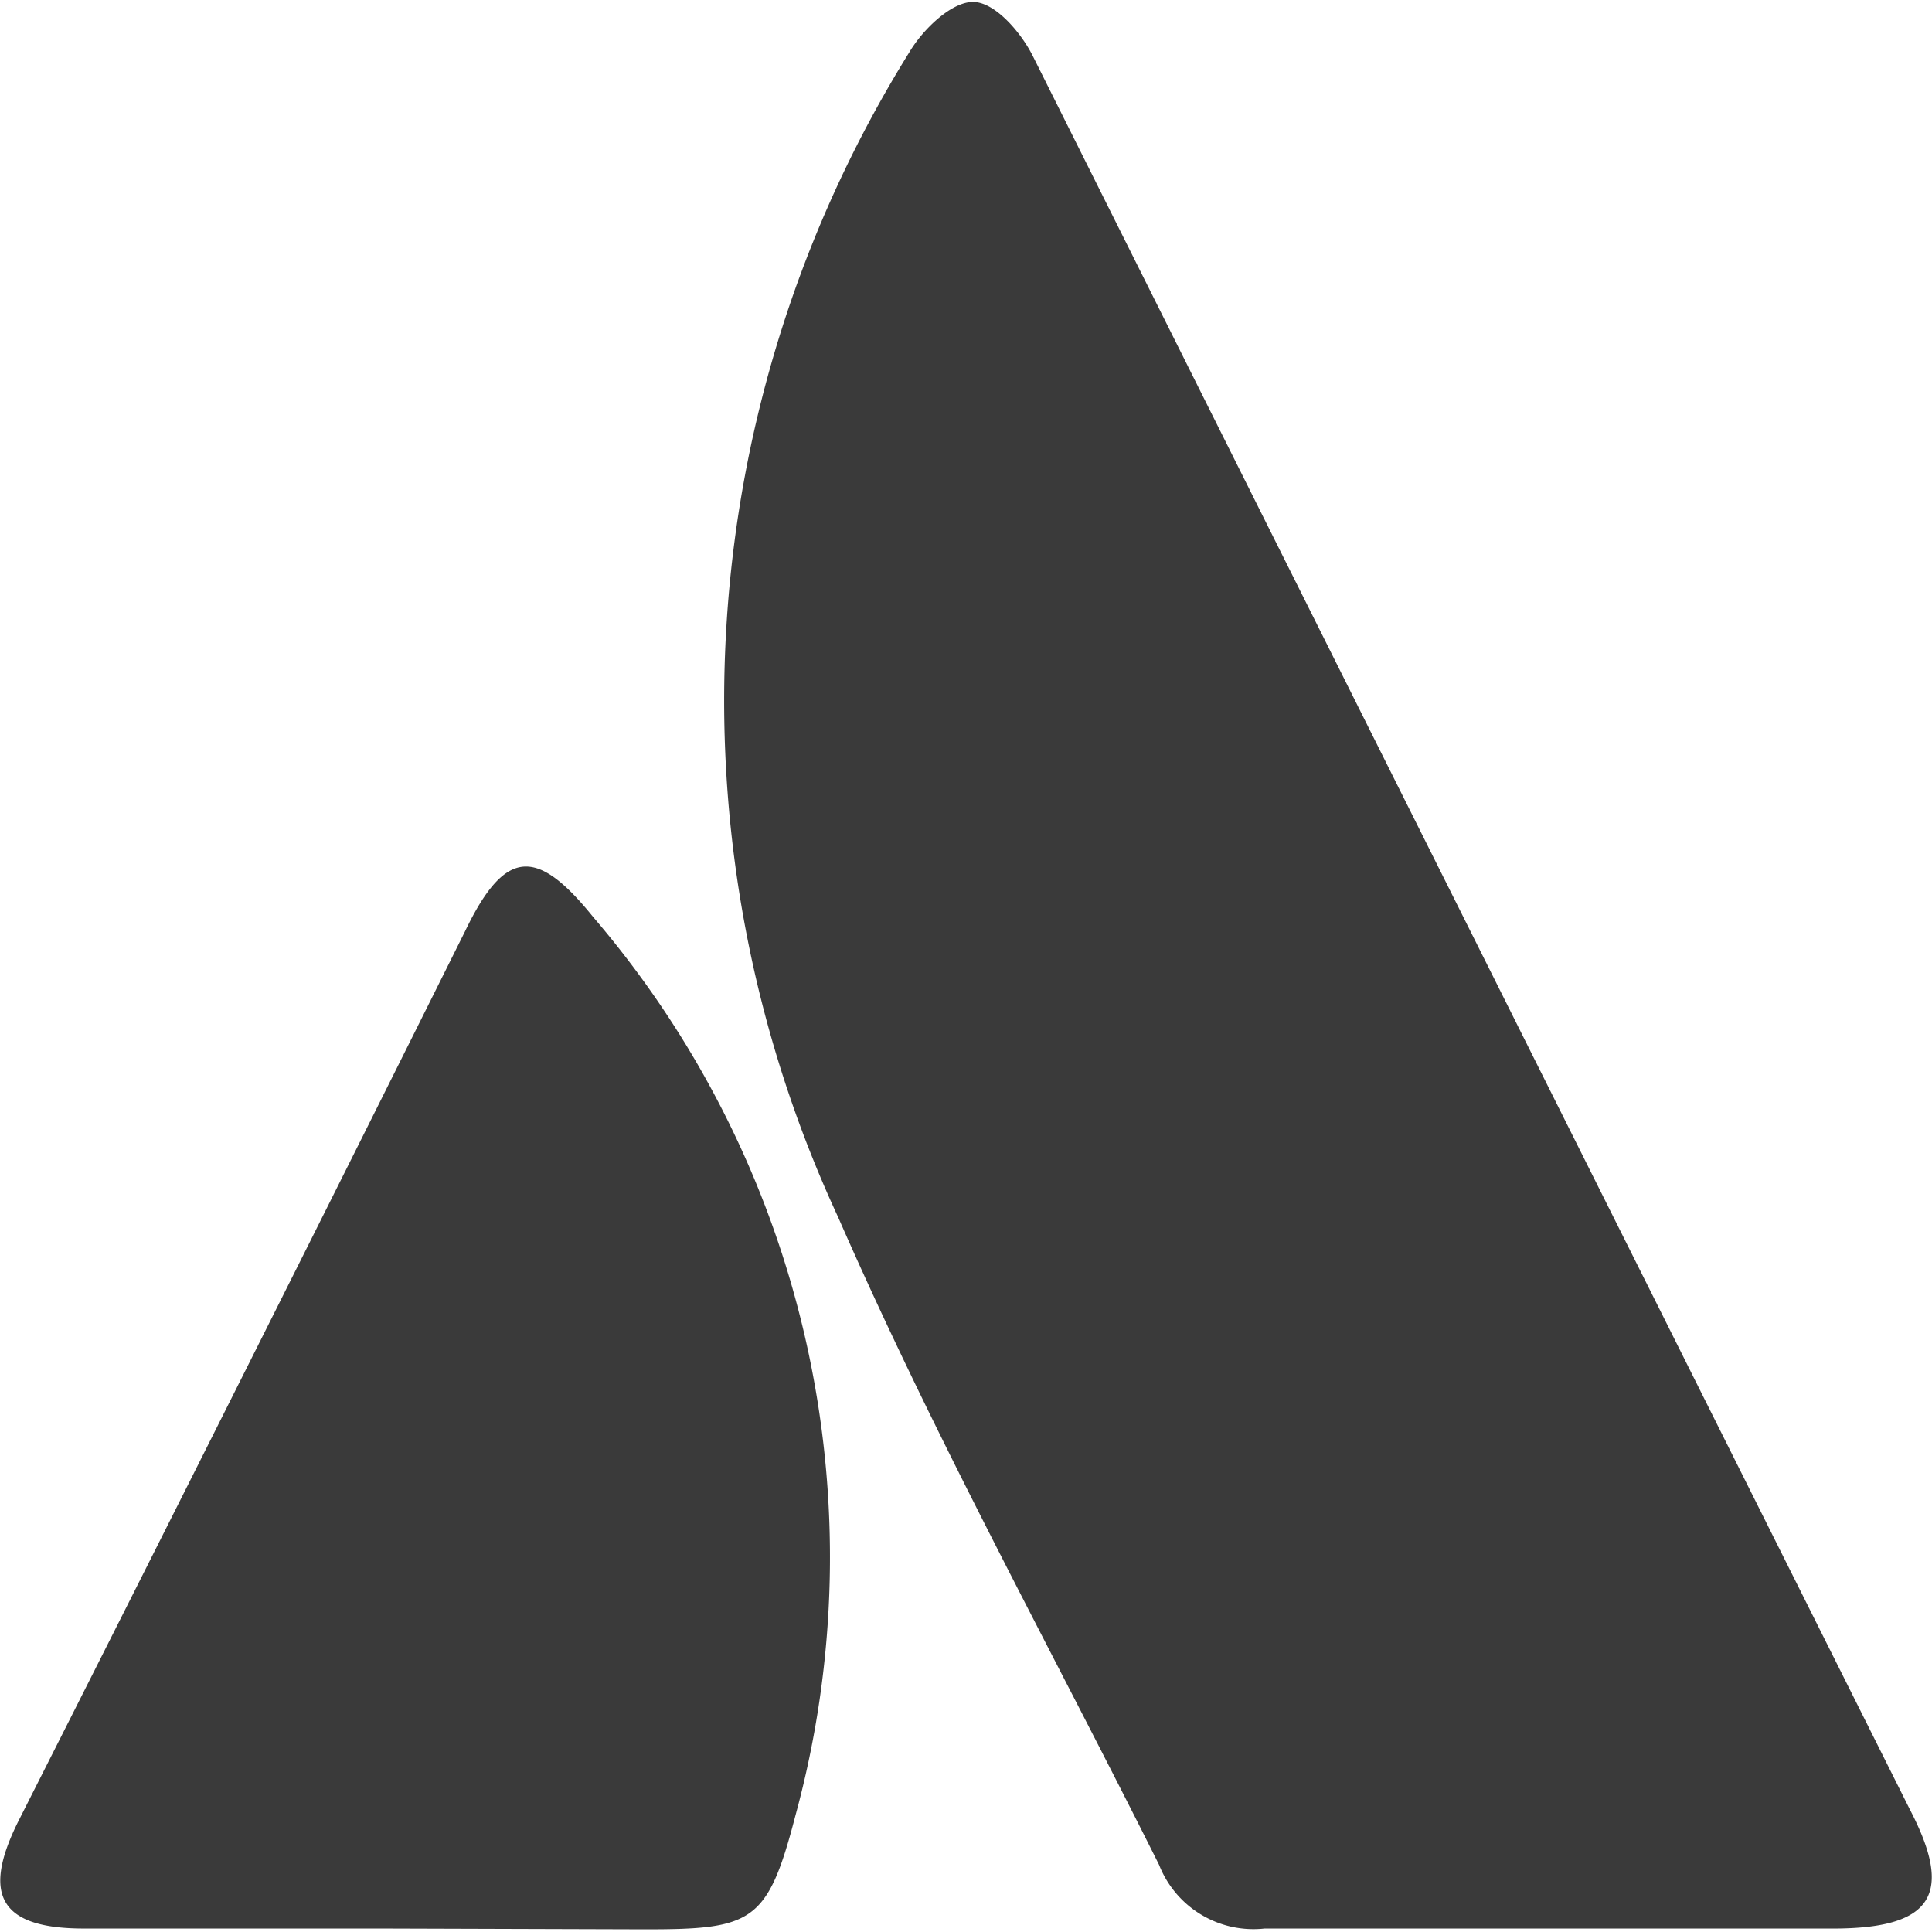 <svg xmlns="http://www.w3.org/2000/svg" role="img" viewBox="0 0 24 24" height="800px" width="800px" fill="#3A3A3A"><title>Atlassian icon</title><path d="M19.31 23.957H15.71a1.26 1.26 0 0 1-1.312-.792c-1.332-2.665-2.78-5.288-3.987-8.046a15.25 15.25 0 0 1 .885-14.47c.166-.281.52-.625.791-.625s.593.375.74.666q5.444 10.89 10.898 21.788c.542 1.041.292 1.468-.905 1.479zm-14.573 0H1.04c-1.041 0-1.27-.417-.812-1.333q2.8-5.538 5.549-11.055c.5-1.041.895-1.041 1.592-.177a12.221 12.221 0 0 1 2.51 11.17c-.344 1.322-.532 1.405-1.864 1.405z"></path></svg>
